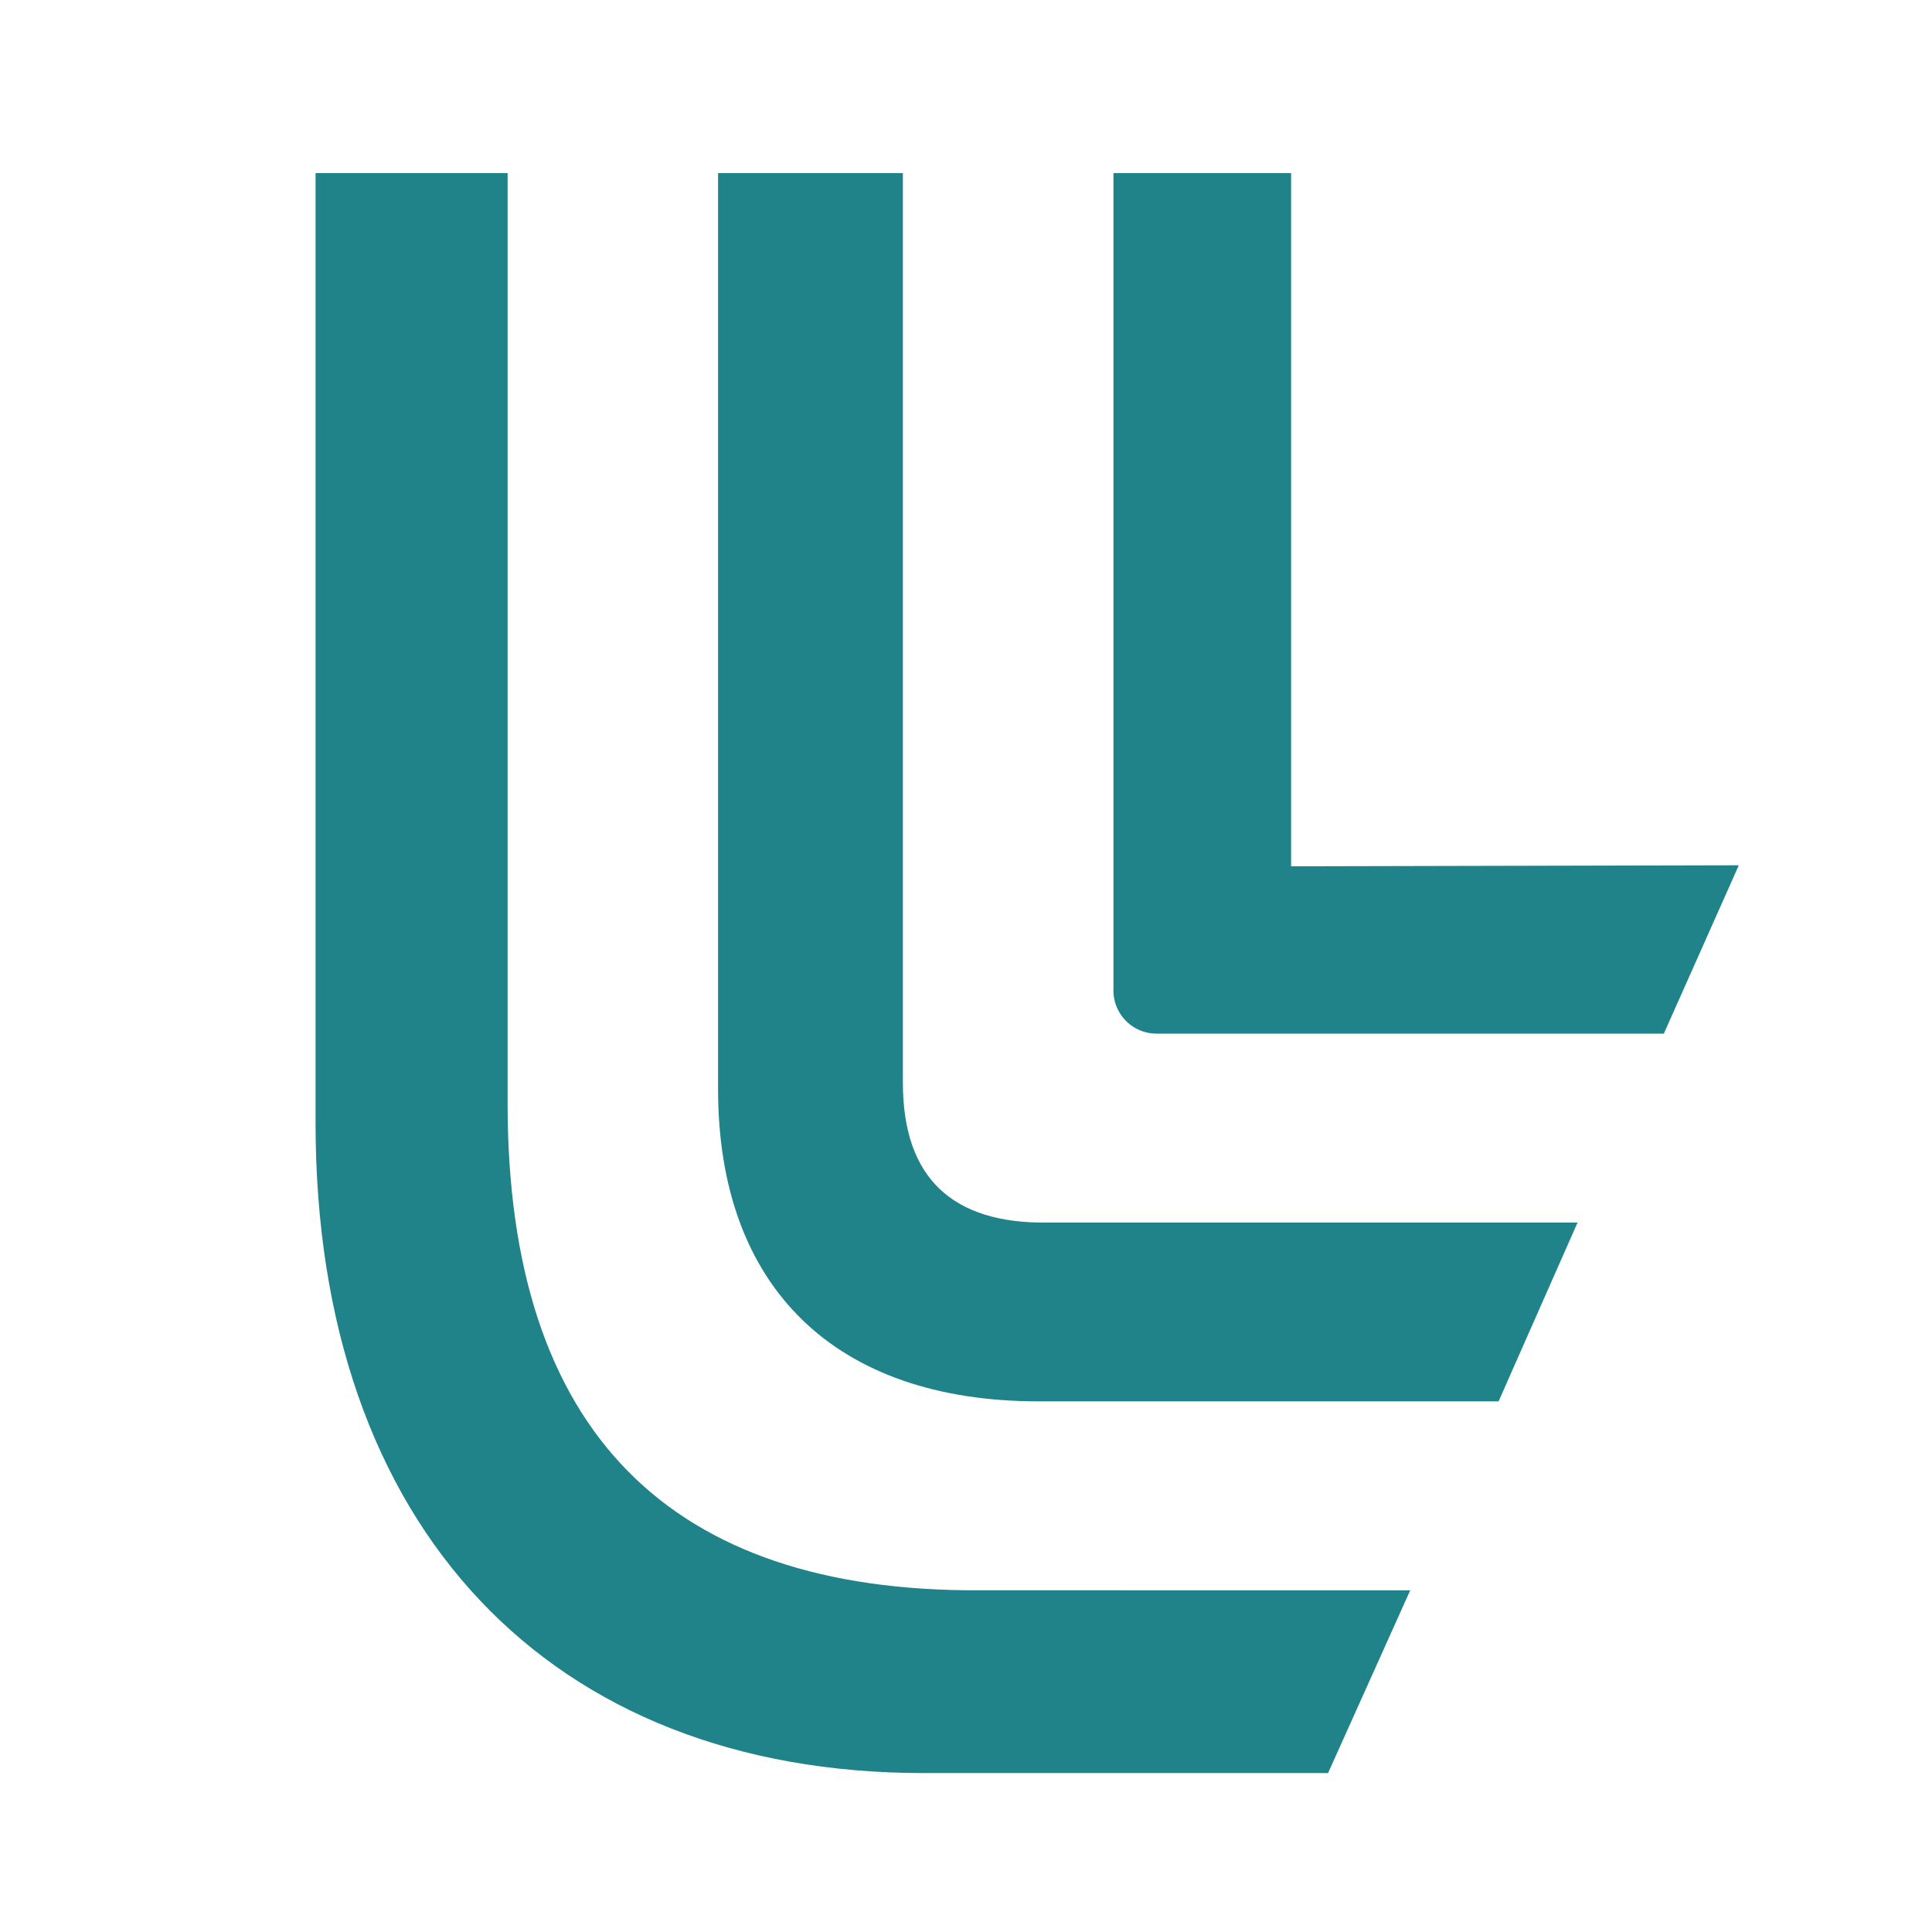 <?xml version="1.0" encoding="UTF-8"?> <svg xmlns="http://www.w3.org/2000/svg" id="logosandtypes_com" data-name="logosandtypes com" viewBox="0 0 150 150"><defs><style>.cls-1{fill:none;}.cls-2{fill:#1f8389;}</style></defs><path class="cls-1" d="M0,0H150V150H0Z"></path><path class="cls-2" d="M39.41,85.68V13.44H24.5V87.19c0,31.49,18.26,50.47,47.2,50.47h31.41l6.38-14.19H75.92C52.17,123.55,39.41,111.35,39.41,85.68Z"></path><path class="cls-2" d="M100.24,67.26V13.44H86.45V76.75a3.35,3.35,0,0,0,3.35,3.5h39.38L135,67.18Z"></path><path class="cls-2" d="M70.1,84.08V13.44H55.75V84.56c0,15.39,9.09,24.24,24.88,24.24h35.72l6.13-13.88H81.27C74,95,70.1,91.5,70.1,84.08Z"></path></svg> 